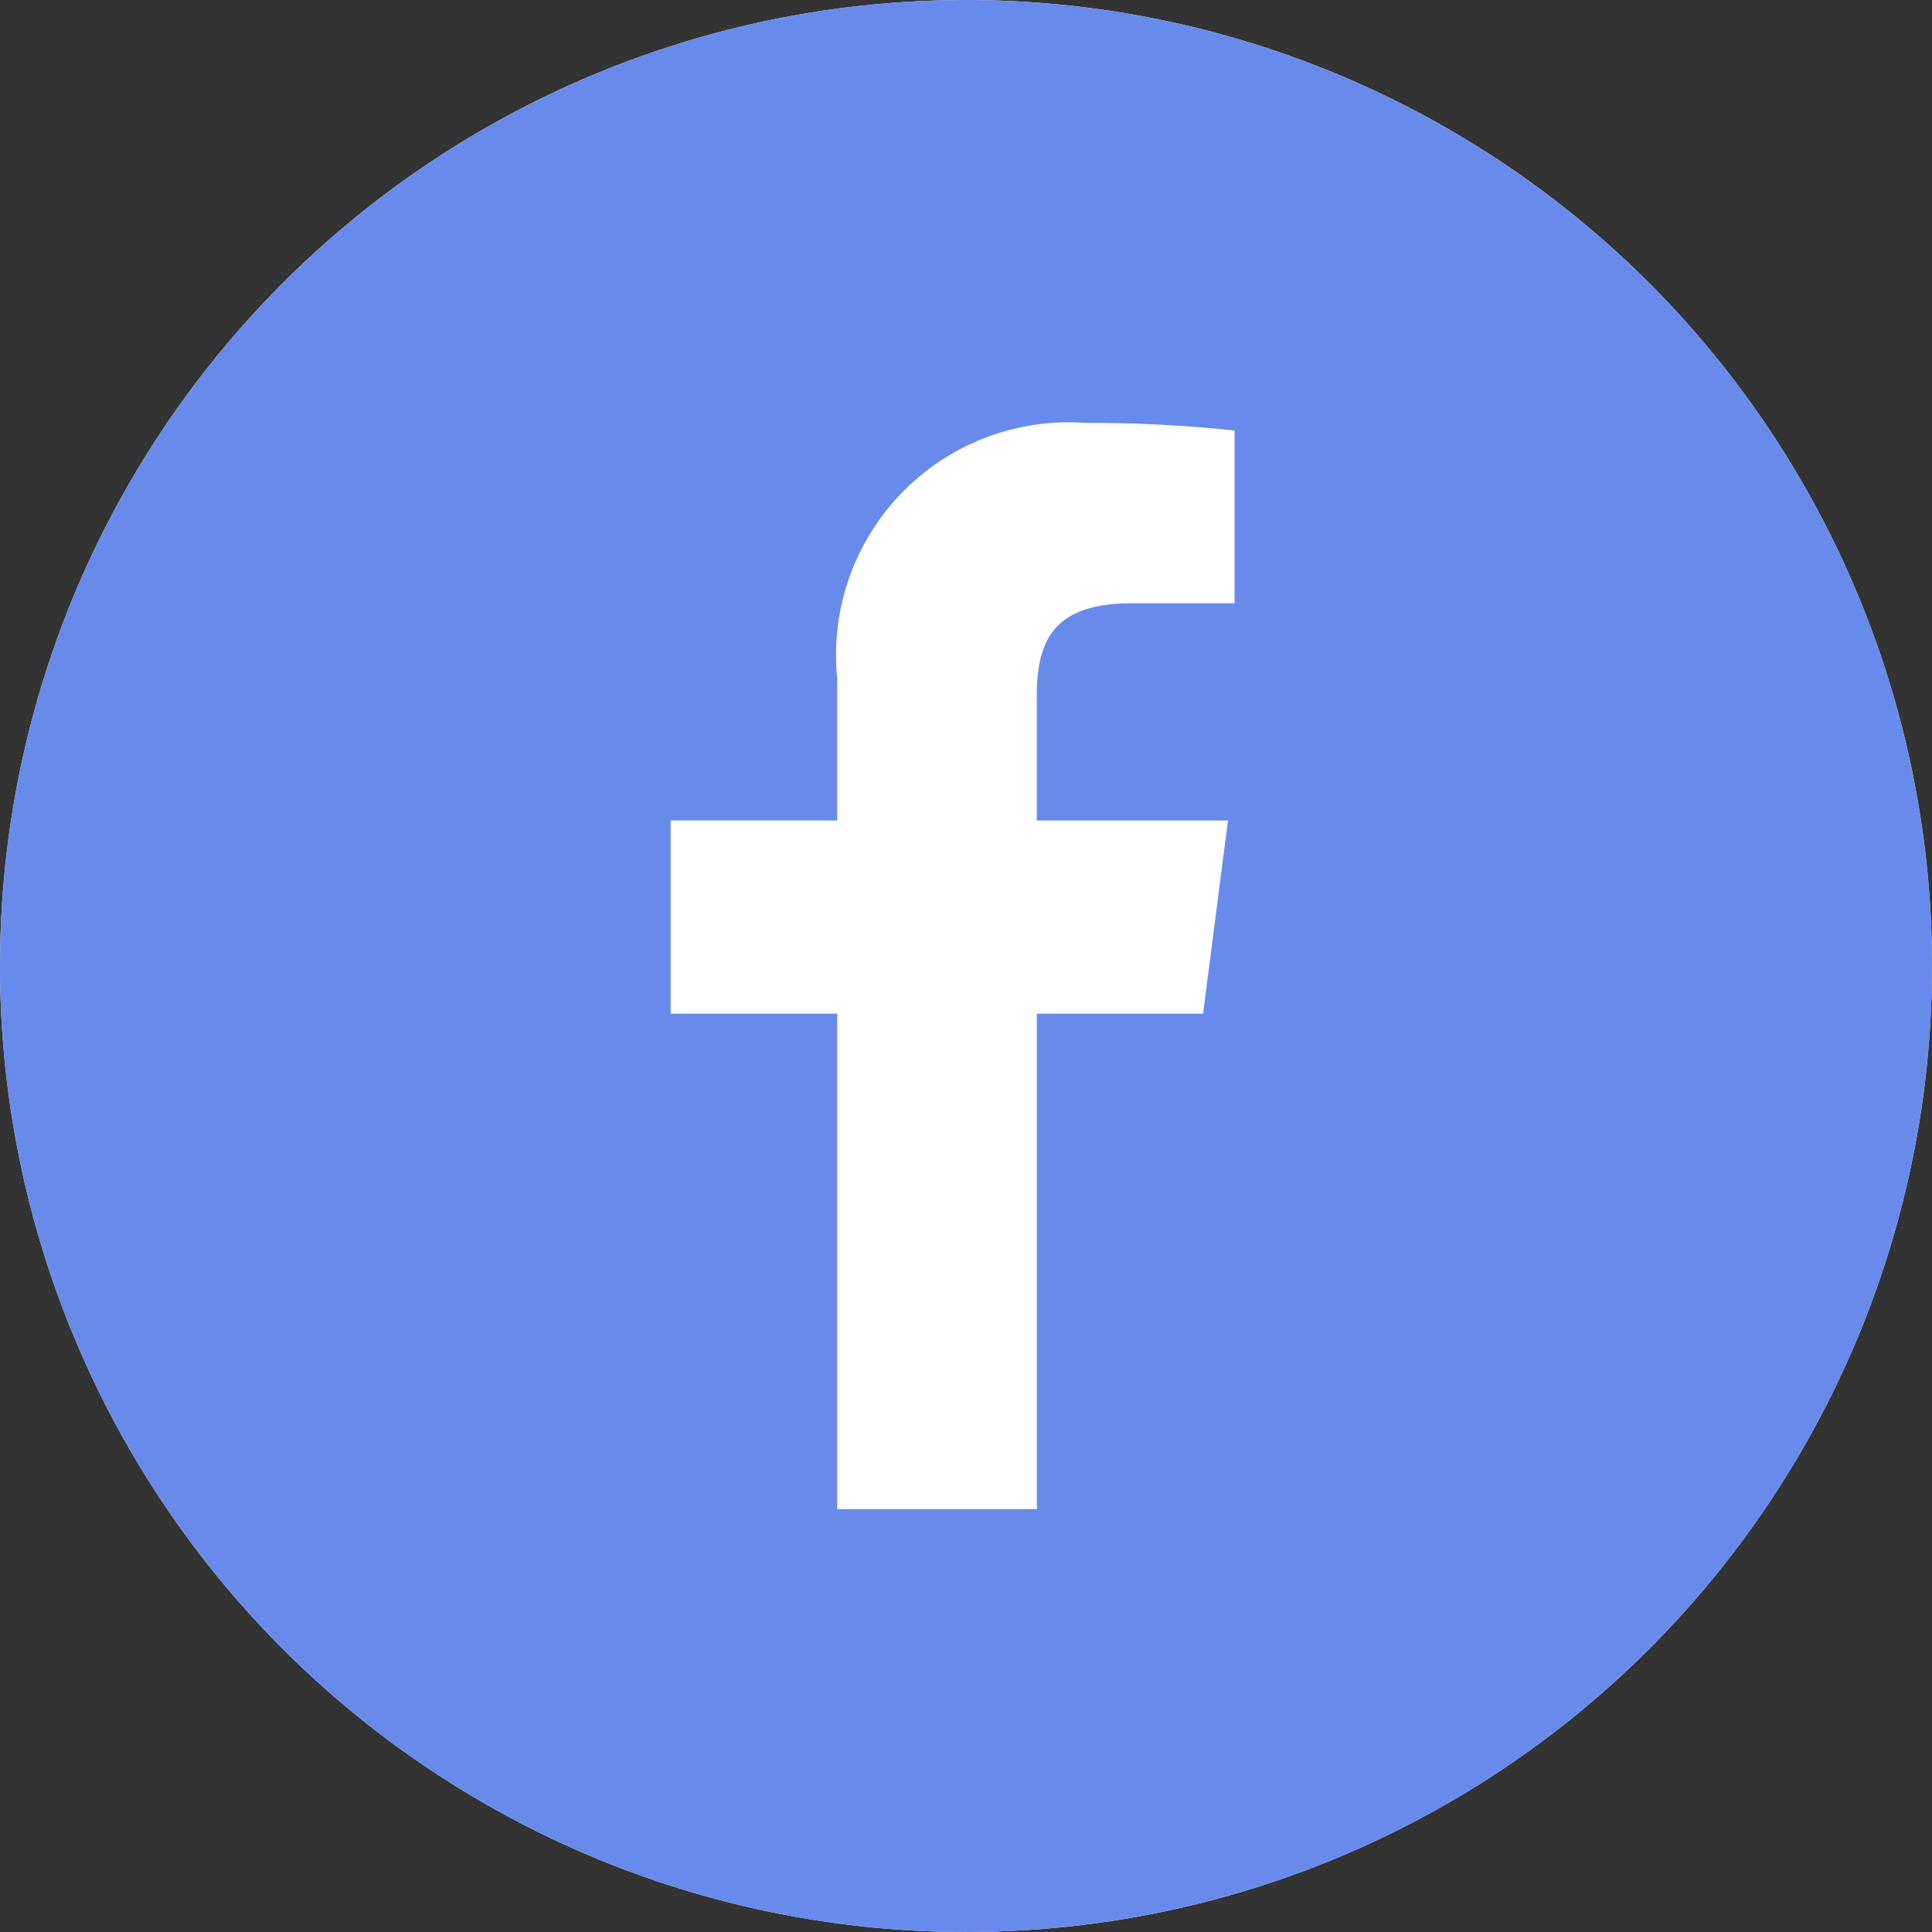 <svg xmlns="http://www.w3.org/2000/svg" width="30" height="30" viewBox="0 0 30 30"><rect x="0" y="0" width="30" height="30" fill="#333333" stroke="none"/><circle cx="15" cy="15" r="15" fill="#fff"/><path d="M15,0A15,15,0,1,0,30,15,15,15,0,0,0,15,0Zm4.173,9.367H17.585c-1.245,0-1.486.592-1.486,1.46v1.914h2.969l-.387,3H16.1v7.693H13V15.74H10.414v-3H13V10.53a3.613,3.613,0,0,1,3.856-3.963,21.242,21.242,0,0,1,2.314.118V9.367Z" fill="#688beb"/></svg>
